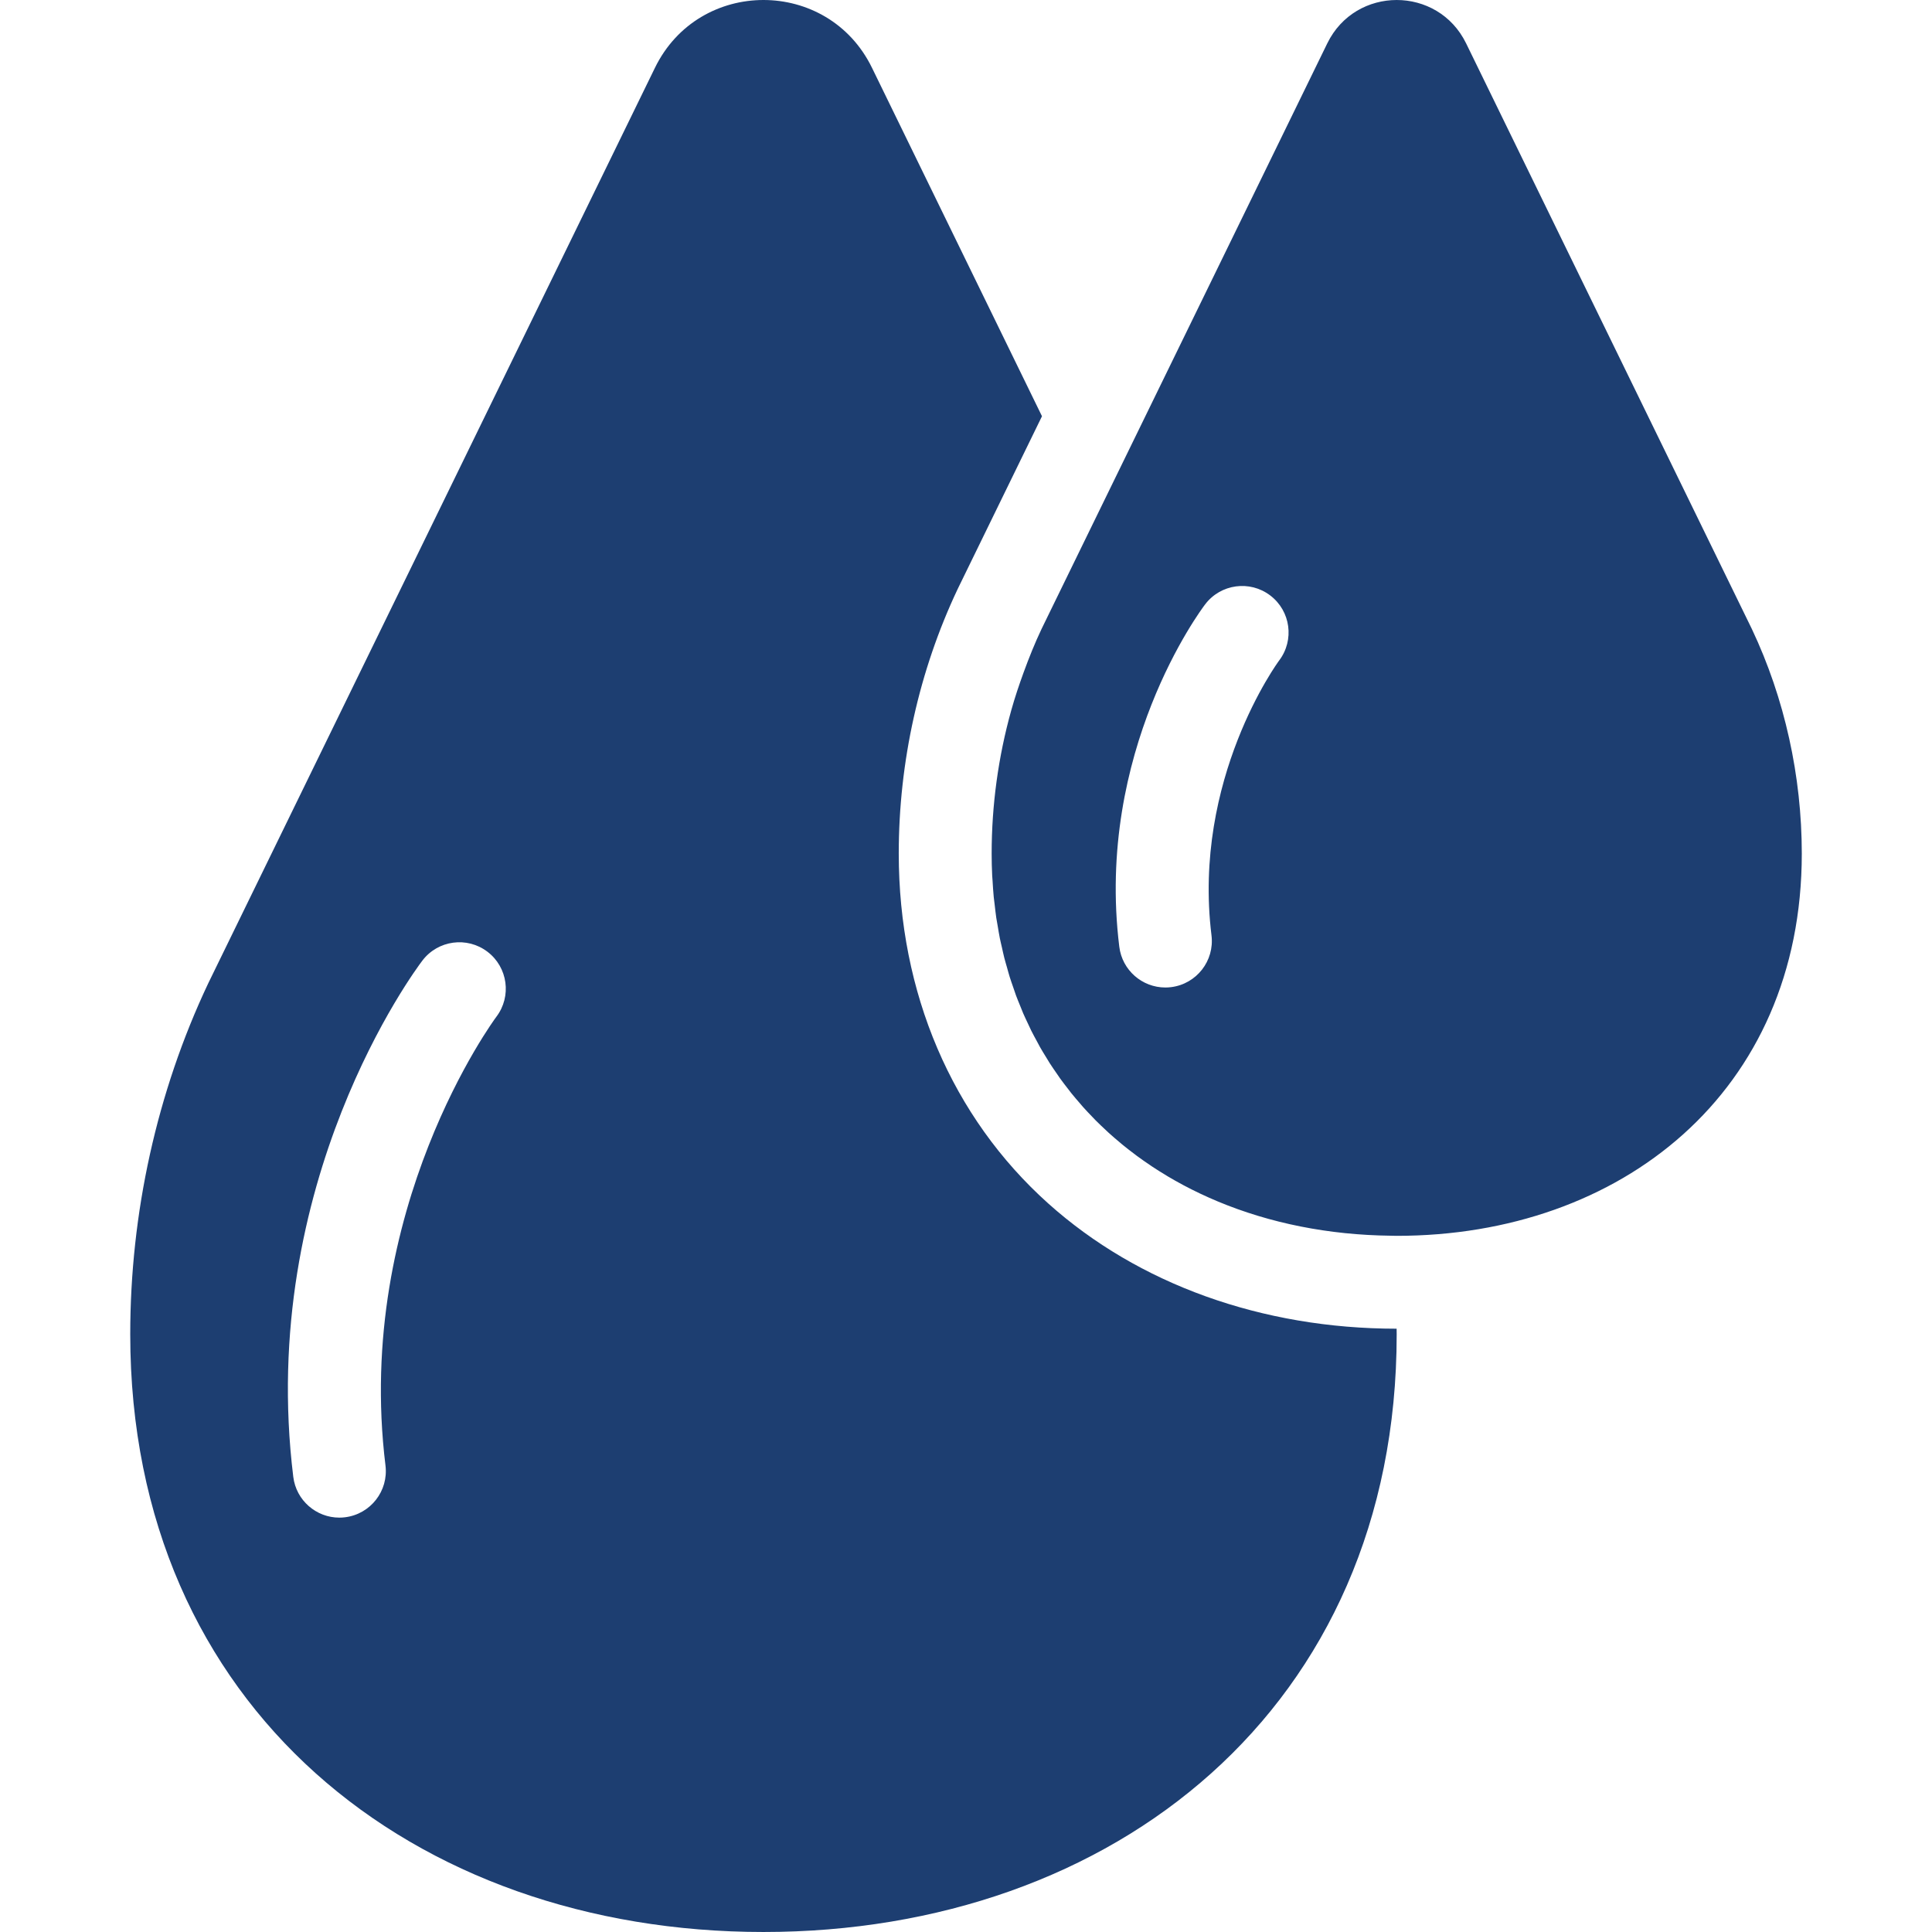 <svg width="400" height="400" viewBox="0 0 400 400" fill="none" xmlns="http://www.w3.org/2000/svg">
<path d="M289.155 275.094C261.297 275.09 235.685 265.883 217.035 249.17C197.072 231.278 186.077 205.541 186.077 176.704C186.077 157.753 190.29 138.832 198.26 121.986L198.31 121.882L198.36 121.778L215.731 86.177L180.536 14.036C171.404 -4.679 144.733 -4.679 135.601 14.036L43.124 203.562C32.427 226.168 26.965 251.29 26.965 276.246C26.965 353.643 85.662 399.999 158.067 399.999C230.471 399.999 289.168 353.643 289.168 276.246C289.17 275.863 289.159 275.478 289.155 275.094ZM102.769 210.509C102.473 210.901 73.278 250.353 79.81 303.417C80.458 308.689 76.712 313.487 71.438 314.135C71.04 314.185 70.644 314.208 70.253 314.208C65.466 314.208 61.32 310.639 60.72 305.765C53.206 244.699 86.049 200.722 87.451 198.879C90.666 194.65 96.698 193.833 100.927 197.05C105.147 200.264 105.97 206.284 102.769 210.509ZM362.696 130.21L303.543 8.978C297.702 -2.992 280.643 -2.992 274.8 8.978L226.434 108.102L215.647 130.21C214.254 133.152 213.039 136.176 211.923 139.238C210.985 141.819 210.108 144.421 209.369 147.067C206.675 156.708 205.311 166.726 205.311 176.704C205.311 178.247 205.348 179.77 205.421 181.274C205.438 181.641 205.478 181.997 205.5 182.364C205.567 183.489 205.636 184.615 205.742 185.717C205.796 186.278 205.88 186.822 205.944 187.378C206.048 188.269 206.142 189.167 206.271 190.042C206.363 190.663 206.484 191.267 206.59 191.881C206.725 192.669 206.848 193.467 207.003 194.244C207.134 194.9 207.296 195.535 207.442 196.181C207.604 196.896 207.752 197.62 207.932 198.323C208.106 199.006 208.309 199.668 208.5 200.339C208.682 200.985 208.852 201.639 209.05 202.274C209.269 202.976 209.517 203.657 209.754 204.347C209.954 204.932 210.142 205.526 210.356 206.101C210.621 206.816 210.915 207.511 211.2 208.213C211.414 208.74 211.615 209.278 211.84 209.797C212.158 210.532 212.504 211.244 212.844 211.963C213.064 212.428 213.271 212.904 213.498 213.361C213.868 214.102 214.266 214.823 214.658 215.546C214.883 215.961 215.096 216.387 215.329 216.798C215.75 217.542 216.2 218.264 216.647 218.987C216.874 219.356 217.089 219.733 217.322 220.098C217.801 220.847 218.306 221.57 218.81 222.297C219.033 222.618 219.245 222.947 219.472 223.264C220.008 224.012 220.572 224.735 221.137 225.46C221.353 225.735 221.557 226.02 221.776 226.293C222.376 227.039 222.999 227.761 223.626 228.482C223.828 228.715 224.022 228.953 224.226 229.184C224.888 229.924 225.574 230.642 226.265 231.353C226.451 231.546 226.63 231.744 226.819 231.934C227.542 232.663 228.29 233.367 229.044 234.065C229.215 234.223 229.379 234.388 229.552 234.544C230.338 235.257 231.148 235.948 231.965 236.627C232.117 236.752 232.263 236.884 232.415 237.009C233.271 237.71 234.148 238.385 235.035 239.048C235.158 239.14 235.277 239.239 235.402 239.329C236.318 240.004 237.252 240.654 238.2 241.289C238.308 241.36 238.41 241.437 238.518 241.508C239.495 242.156 240.491 242.779 241.501 243.385C241.583 243.435 241.662 243.487 241.745 243.537C242.785 244.156 243.845 244.751 244.92 245.326C244.976 245.354 245.03 245.387 245.086 245.416C246.184 246.001 247.301 246.56 248.432 247.097C248.467 247.114 248.501 247.131 248.536 247.147C249.688 247.691 250.855 248.21 252.038 248.707C252.055 248.714 252.073 248.722 252.09 248.73C262.926 253.255 275.081 255.694 287.941 255.842C287.945 255.842 287.949 255.842 287.953 255.842C288.364 255.846 288.77 255.867 289.182 255.867C335.497 255.867 373.043 226.216 373.043 176.708C373.031 160.737 369.539 144.669 362.696 130.21ZM264.843 136.737C264.607 137.055 246.84 161.259 250.827 193.66C251.475 198.931 247.728 203.73 242.455 204.378C242.057 204.428 241.66 204.451 241.27 204.451C236.483 204.451 232.336 200.881 231.736 196.008C226.759 155.562 248.588 126.34 249.519 125.117C252.734 120.888 258.766 120.07 262.995 123.288C267.213 126.498 268.036 132.512 264.843 136.737Z" fill="#1D3E71"/>
</svg>

